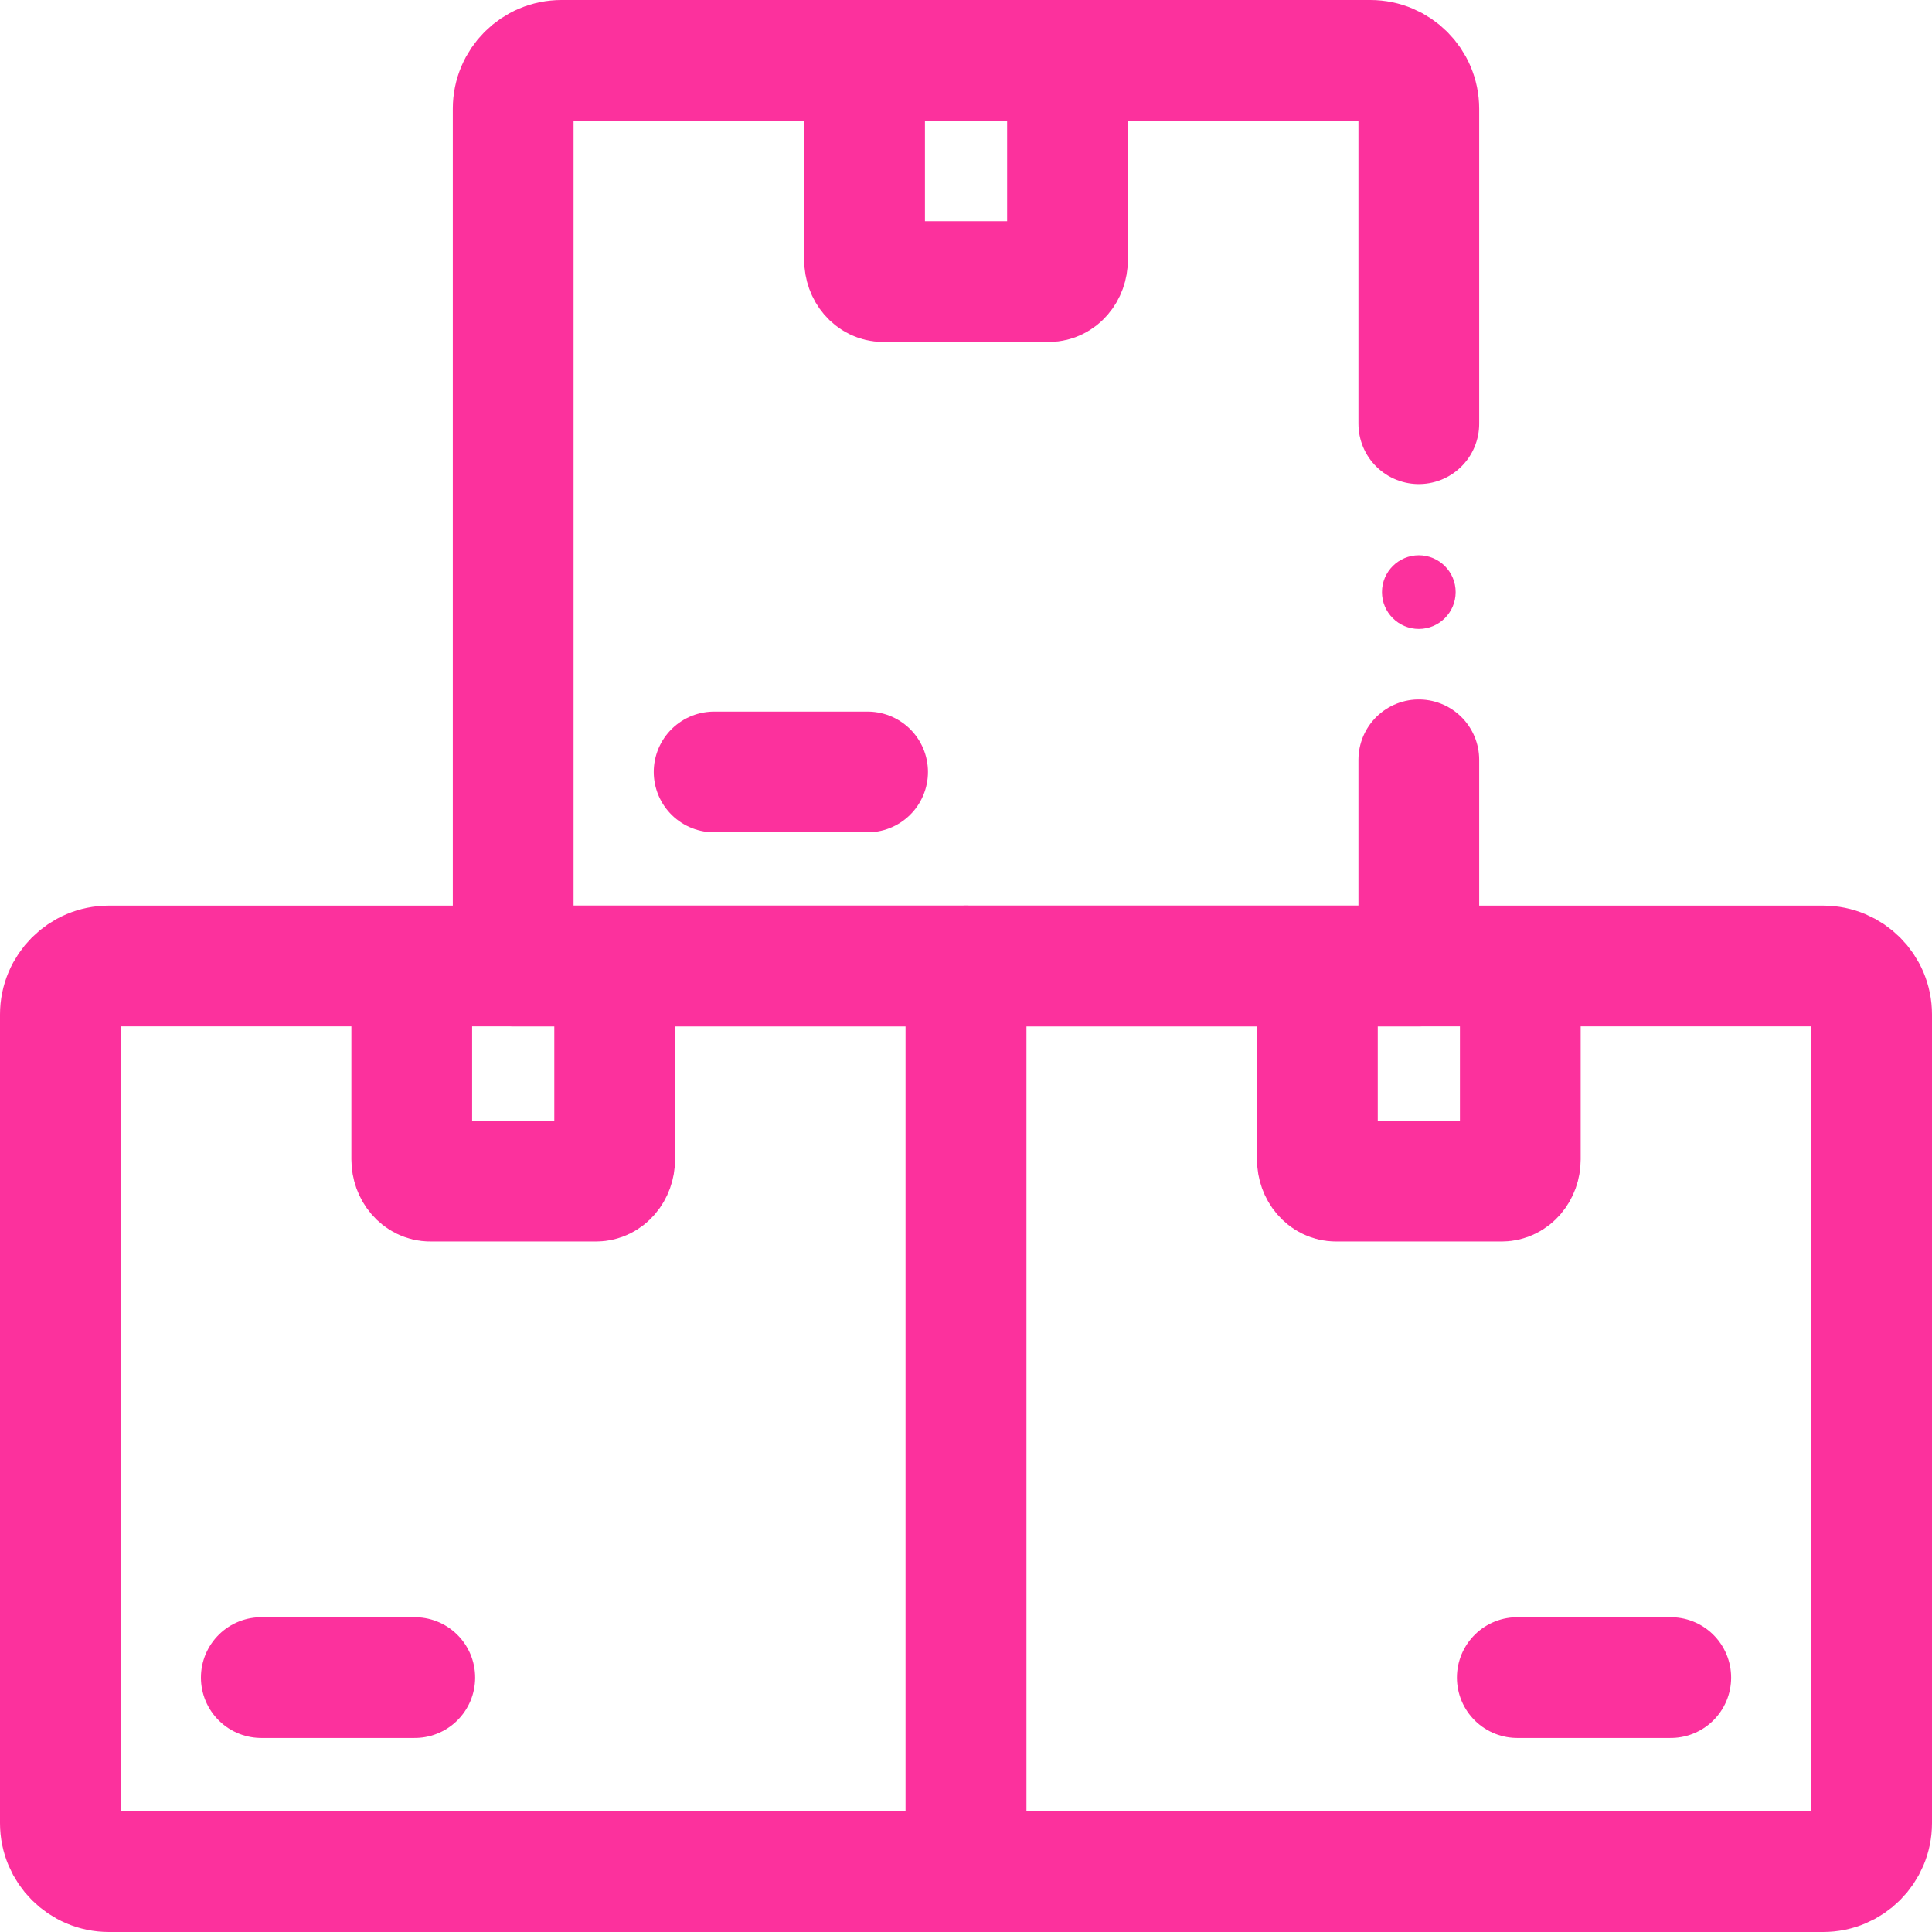 <svg width="32" height="32" viewBox="0 0 32 32" fill="none" xmlns="http://www.w3.org/2000/svg">
<path d="M16 31H1.803C1.36 31 1 30.64 1 30.197V16.803C1 16.36 1.36 16 1.803 16H16V31Z" stroke="#FC319D" stroke-width="2" stroke-miterlimit="10" stroke-linecap="round" stroke-linejoin="round"/>
<path d="M6.87 27.786H4.328" stroke="#FC319D" stroke-width="2" stroke-miterlimit="10" stroke-linecap="round" stroke-linejoin="round"/>
<path d="M30.197 31H16V16H30.197C30.64 16 31 16.36 31 16.803V30.197C31 30.64 30.64 31 30.197 31Z" stroke="#FC319D" stroke-width="2" stroke-miterlimit="10" stroke-linecap="round" stroke-linejoin="round"/>
<path d="M25.131 27.786H27.673" stroke="#FC319D" stroke-width="2" stroke-miterlimit="10" stroke-linecap="round" stroke-linejoin="round"/>
<path d="M23.5 12.585V16H8.5V1.801C8.5 1.358 8.858 1 9.301 1H22.697C23.14 1 23.5 1.36 23.5 1.803V7.018" stroke="#FC319D" stroke-width="2" stroke-miterlimit="10" stroke-linecap="round" stroke-linejoin="round"/>
<path d="M14.37 12.786H11.828" stroke="#FC319D" stroke-width="2" stroke-miterlimit="10" stroke-linecap="round" stroke-linejoin="round"/>
<circle cx="23.5" cy="9.807" r="0.61" fill="#FC319D"/>
<path d="M17.681 1.304V4.304C17.681 4.503 17.543 4.664 17.373 4.664H14.628C14.458 4.664 14.32 4.503 14.32 4.304V1.304" stroke="#FC319D" stroke-width="2" stroke-miterlimit="10" stroke-linecap="round" stroke-linejoin="round"/>
<path d="M10.181 16.203V19.203C10.181 19.402 10.043 19.563 9.873 19.563H7.128C6.958 19.563 6.82 19.402 6.82 19.203V16.203" stroke="#FC319D" stroke-width="2" stroke-miterlimit="10" stroke-linecap="round" stroke-linejoin="round"/>
<path d="M25.181 16.203V19.203C25.181 19.402 25.043 19.563 24.873 19.563H22.128C21.958 19.563 21.82 19.402 21.82 19.203V16.203" stroke="#FC319D" stroke-width="2" stroke-miterlimit="10" stroke-linecap="round" stroke-linejoin="round"/>
</svg>
